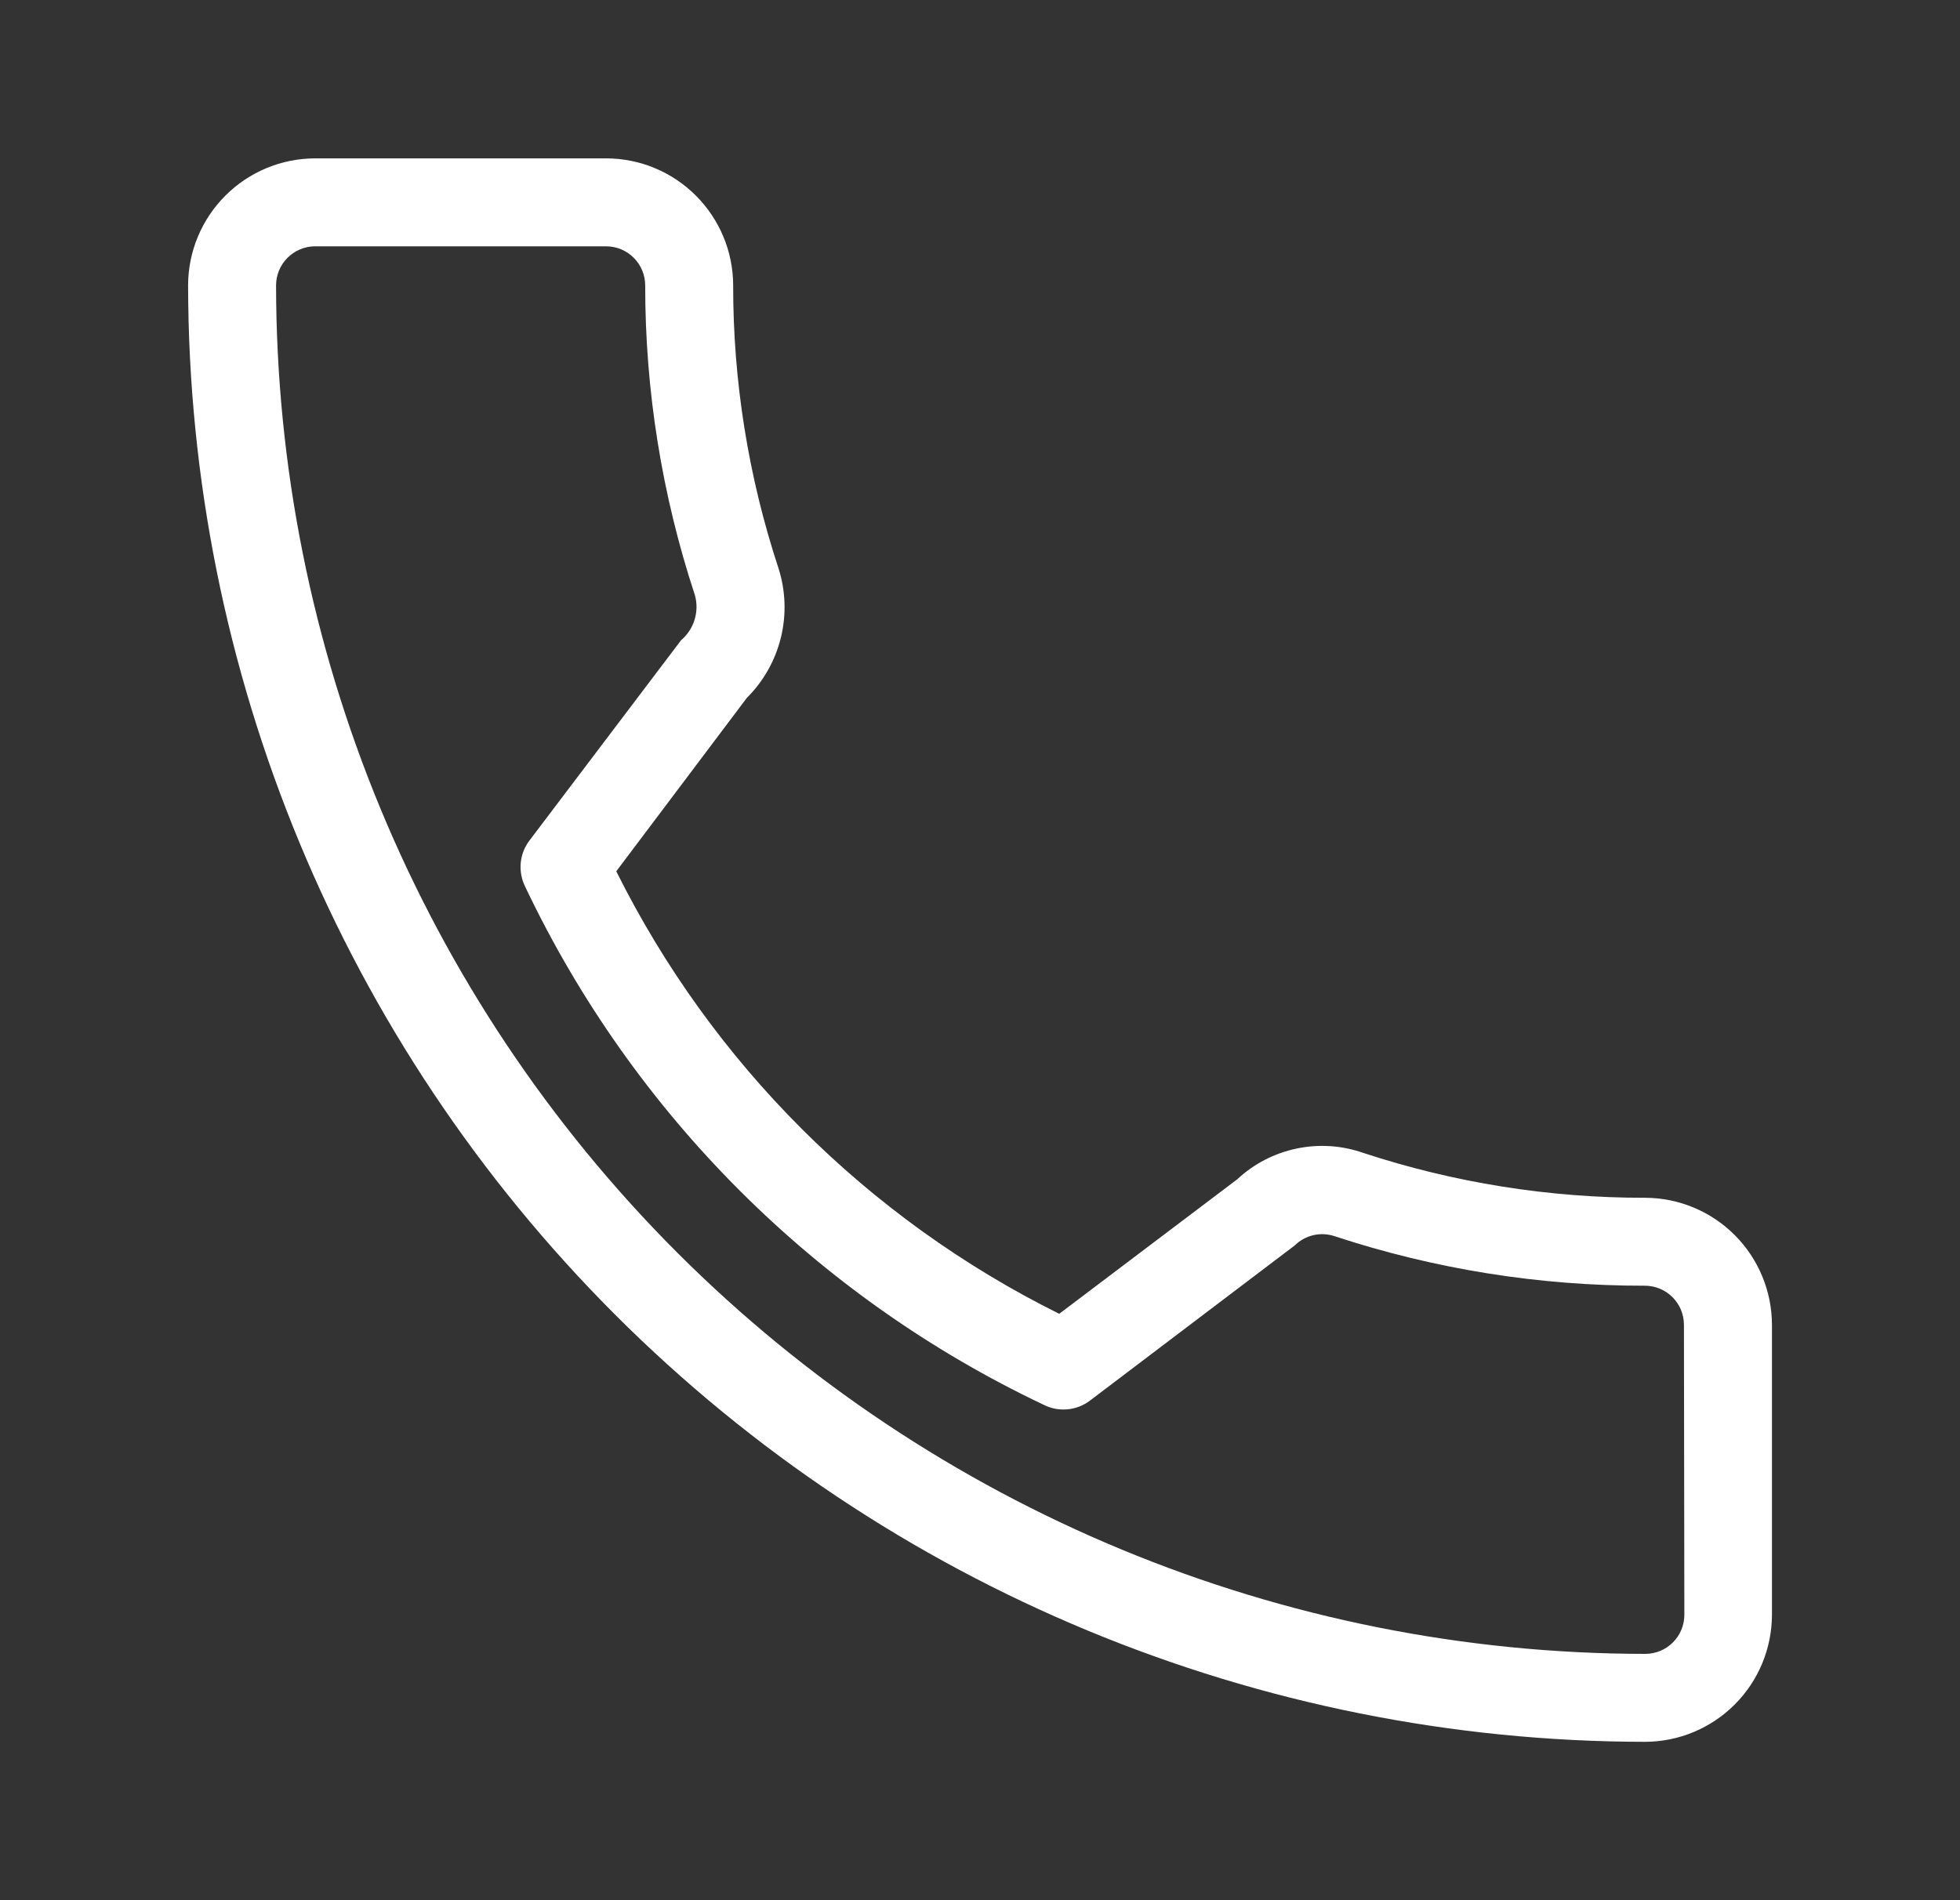 <svg width="33" height="32" viewBox="0 0 33 32" fill="none" xmlns="http://www.w3.org/2000/svg">
<rect x="0" y="0" width="33" height="32" fill="#333333" stroke="none"/>
<mask id="mask0_3126_9455" style="mask-type:luminance" maskUnits="userSpaceOnUse" x="0" y="0" width="33" height="32">
<path d="M32.5 0H0.5V32H32.5V0Z" fill="white"/>
</mask>
<g mask="url(#mask0_3126_9455)">
<path d="M27.7 20.171C26.085 20.174 24.48 19.918 22.946 19.413C22.586 19.288 22.2 19.264 21.827 19.343C21.455 19.421 21.111 19.599 20.832 19.859L17.834 22.125C14.603 20.52 11.985 17.903 10.376 14.673L12.574 11.753C12.855 11.474 13.053 11.122 13.148 10.736C13.242 10.351 13.228 9.947 13.107 9.569C12.6 8.031 12.342 6.42 12.344 4.8C12.342 4.234 12.115 3.692 11.714 3.292C11.313 2.892 10.771 2.667 10.204 2.667L5.3 2.667C4.735 2.669 4.194 2.895 3.795 3.294C3.395 3.694 3.169 4.235 3.167 4.8C3.173 11.305 5.759 17.542 10.359 22.142C14.959 26.741 21.195 29.328 27.7 29.333C28.265 29.331 28.807 29.105 29.206 28.706C29.606 28.306 29.831 27.765 29.834 27.2V22.311C29.833 21.745 29.608 21.202 29.209 20.801C28.809 20.4 28.267 20.173 27.7 20.171ZM28.359 27.193C28.359 27.368 28.29 27.536 28.166 27.659C28.043 27.783 27.875 27.852 27.7 27.852C21.588 27.848 15.727 25.418 11.404 21.096C7.082 16.774 4.652 10.913 4.648 4.8C4.65 4.628 4.719 4.463 4.841 4.341C4.963 4.219 5.128 4.15 5.3 4.148H10.204C10.379 4.148 10.546 4.217 10.67 4.341C10.794 4.465 10.863 4.632 10.863 4.807C10.862 6.579 11.145 8.34 11.7 10.023C11.738 10.159 11.736 10.302 11.694 10.437C11.653 10.572 11.573 10.692 11.466 10.783L8.914 14.155C8.83 14.265 8.779 14.397 8.767 14.536C8.755 14.674 8.782 14.812 8.844 14.936C10.662 18.76 13.742 21.839 17.567 23.655C17.691 23.719 17.83 23.746 17.969 23.734C18.108 23.722 18.24 23.671 18.351 23.587L21.8 20.973C21.886 20.888 21.994 20.829 22.112 20.801C22.229 20.774 22.352 20.779 22.467 20.817C24.154 21.373 25.918 21.655 27.694 21.652C27.868 21.652 28.036 21.721 28.159 21.845C28.283 21.968 28.352 22.136 28.352 22.311L28.359 27.193Z" fill="white"/>
</g>
</svg>
